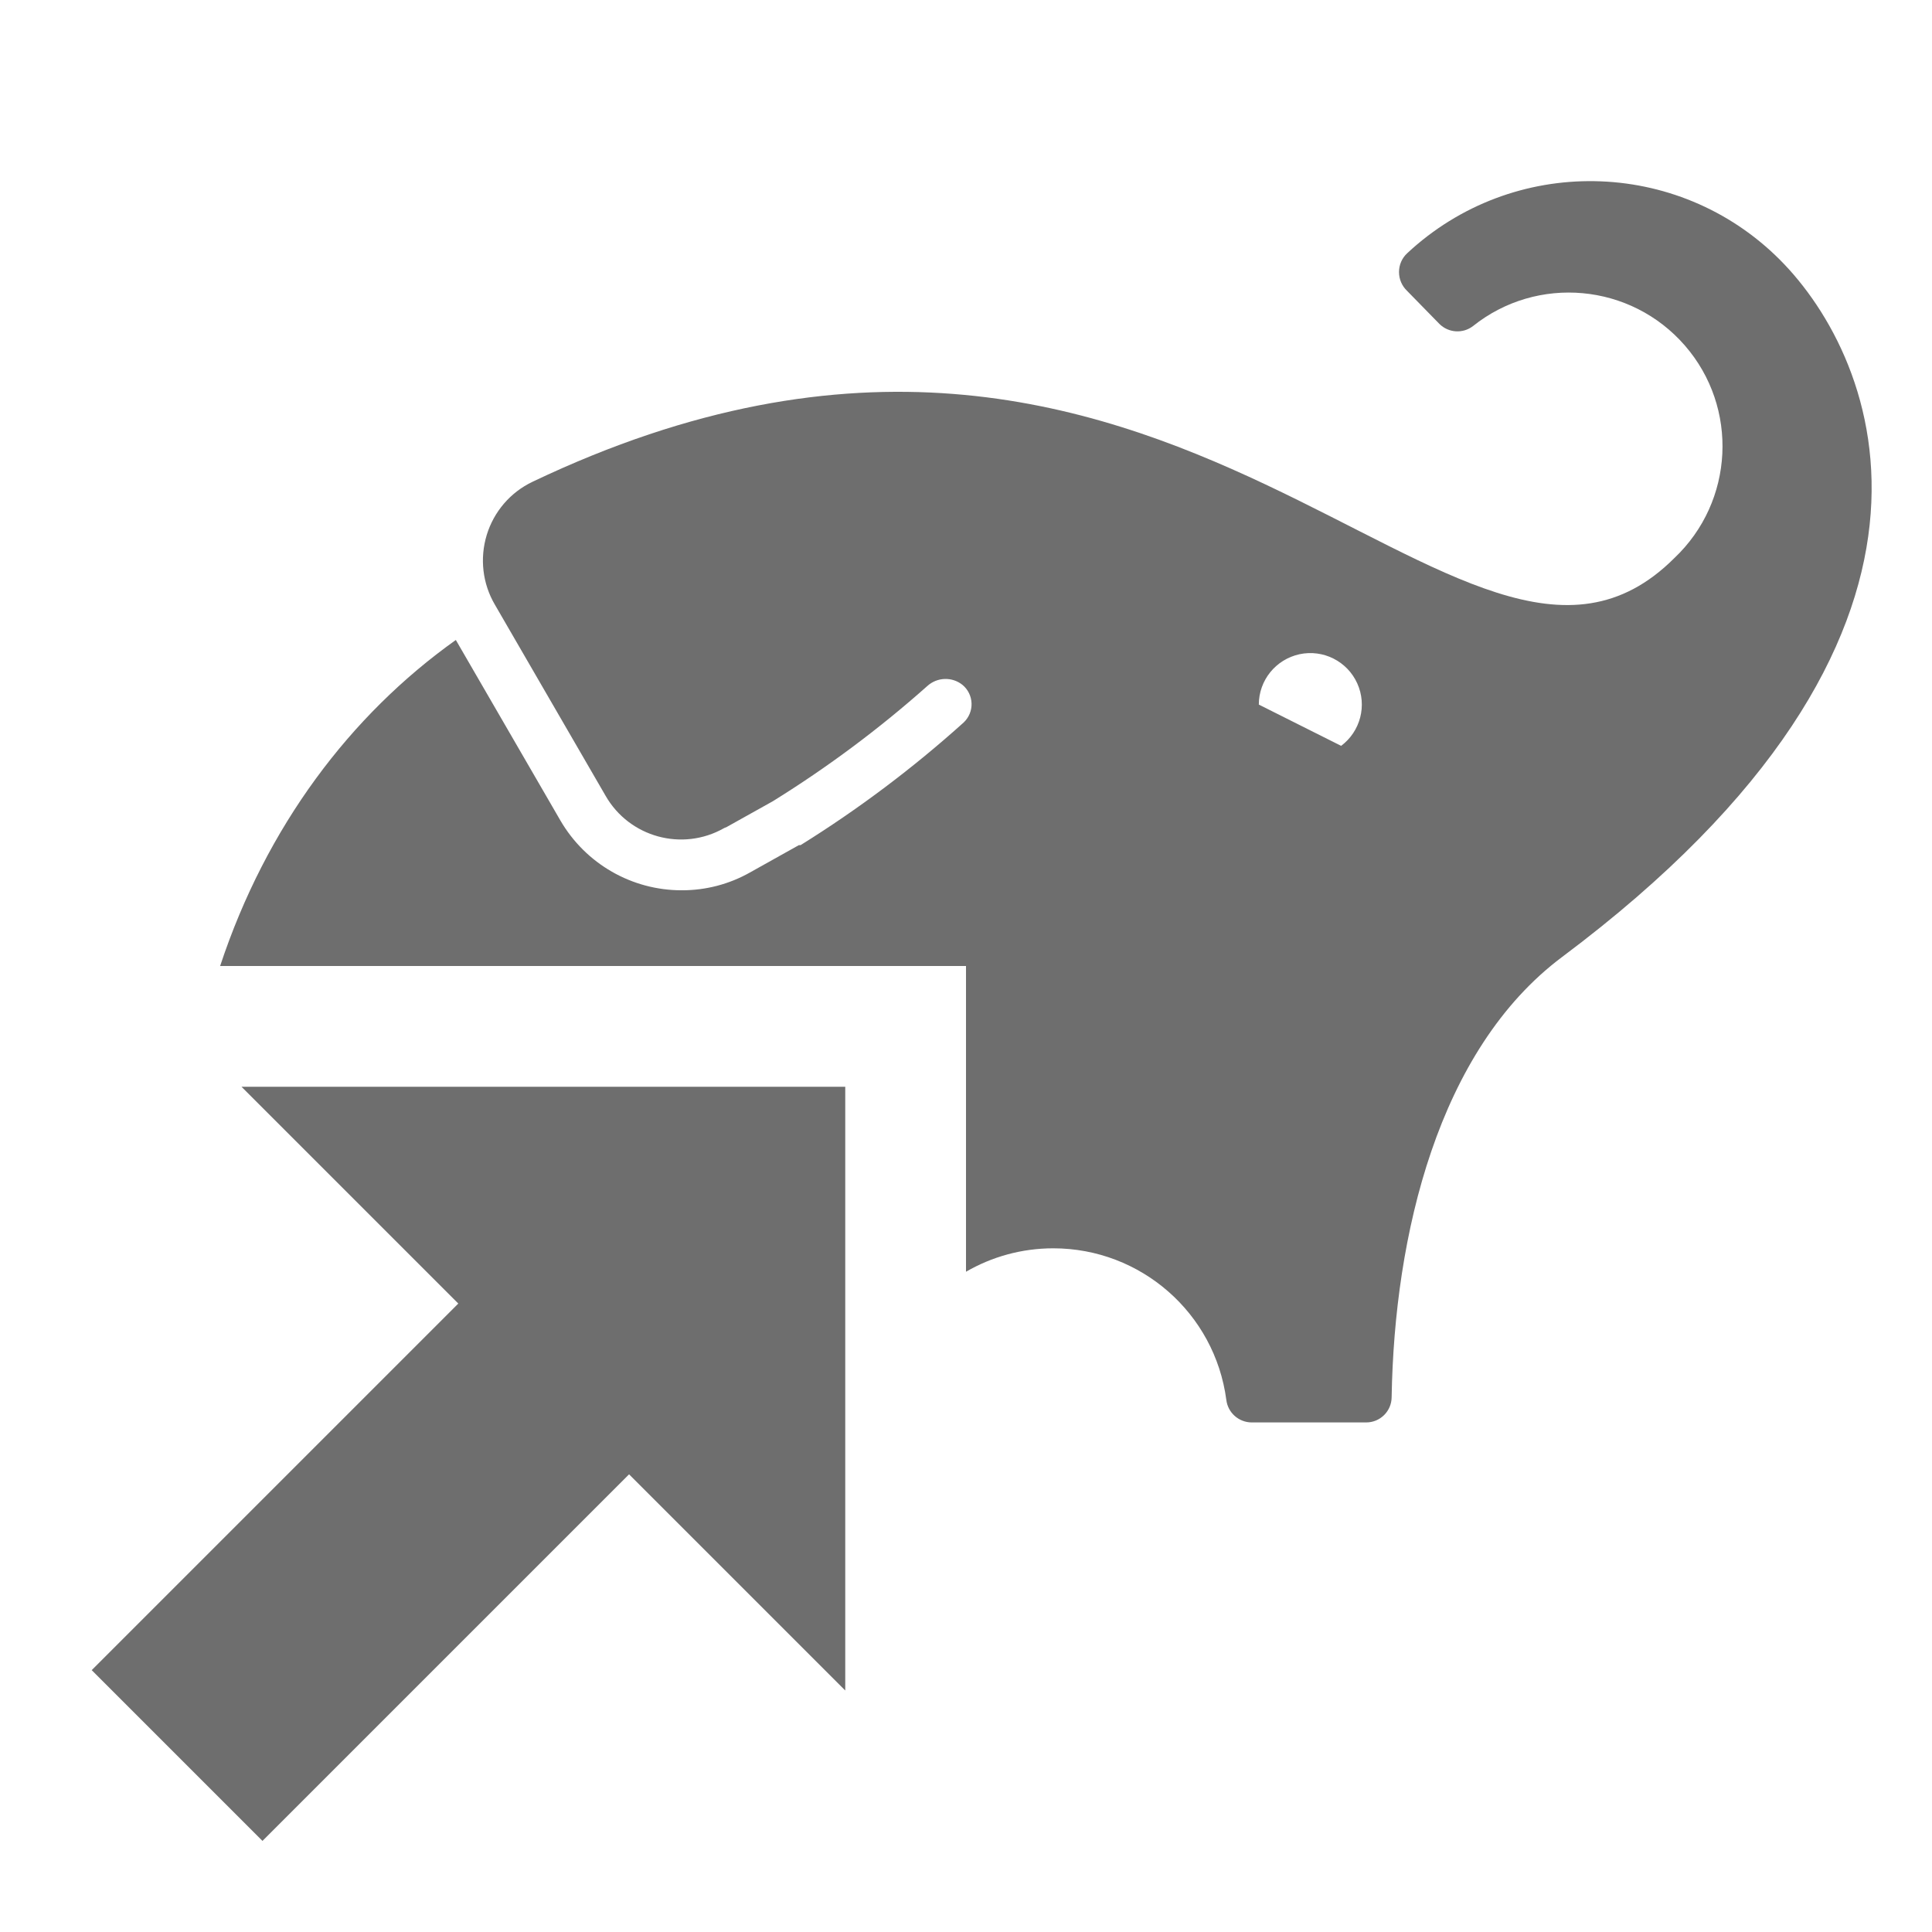 <svg xmlns="http://www.w3.org/2000/svg" width="16" height="16" viewBox="0 0 16 16"> 
 <g fill="none" fill-rule="evenodd"> 
  <g fill="#6E6E6E" transform="rotate(180 3.5 8)"> 
   <polygon points="2.765 .729 4.765 .729 4.765 5.729 2.765 5.729" transform="rotate(45 3.765 3.23)" /> 
   <polygon points="0 2 5 7 0 7" /> 
  </g> 
  <path fill="#6E6E6E" d="M1.823,8 C2.205,6.845 2.901,5.922 3.775,5.3 L4.641,6.795 C4.85,7.154 5.233,7.374 5.648,7.373 C5.845,7.373 6.038,7.323 6.21,7.226 L6.616,6.999 L6.63,6.999 C7.109,6.701 7.561,6.361 7.981,5.983 C8.024,5.942 8.048,5.885 8.046,5.825 C8.044,5.766 8.017,5.71 7.971,5.672 C7.885,5.603 7.762,5.607 7.68,5.681 C7.282,6.035 6.854,6.354 6.401,6.635 L6,6.859 L6.017,6.847 L5.995,6.859 C5.65,7.054 5.212,6.934 5.015,6.59 L4.098,5.007 C3.996,4.833 3.972,4.624 4.031,4.43 C4.09,4.237 4.227,4.077 4.41,3.99 C9.75,1.444 12.103,6.383 13.866,4.622 C14.362,4.153 14.401,3.376 13.953,2.861 C13.505,2.346 12.731,2.275 12.198,2.701 C12.114,2.765 11.996,2.757 11.921,2.683 L11.653,2.409 C11.61,2.368 11.586,2.312 11.586,2.253 C11.586,2.194 11.61,2.138 11.653,2.098 C12.528,1.281 13.893,1.304 14.739,2.15 C15.564,2.975 16.5,5.26 12.937,7.925 C11.908,8.695 11.547,10.233 11.525,11.571 C11.524,11.687 11.43,11.78 11.314,11.78 L10.365,11.78 C10.259,11.779 10.169,11.7 10.156,11.594 C10.061,10.875 9.448,10.338 8.723,10.338 C8.461,10.338 8.214,10.408 8,10.532 L8,8 L1.823,8 Z M11.105,6.176 L11.105,6.178 C11.267,6.058 11.323,5.842 11.24,5.659 C11.157,5.476 10.958,5.376 10.762,5.418 C10.565,5.461 10.425,5.634 10.425,5.835 L11.105,6.176 Z" /> 
 </g> 
</svg>